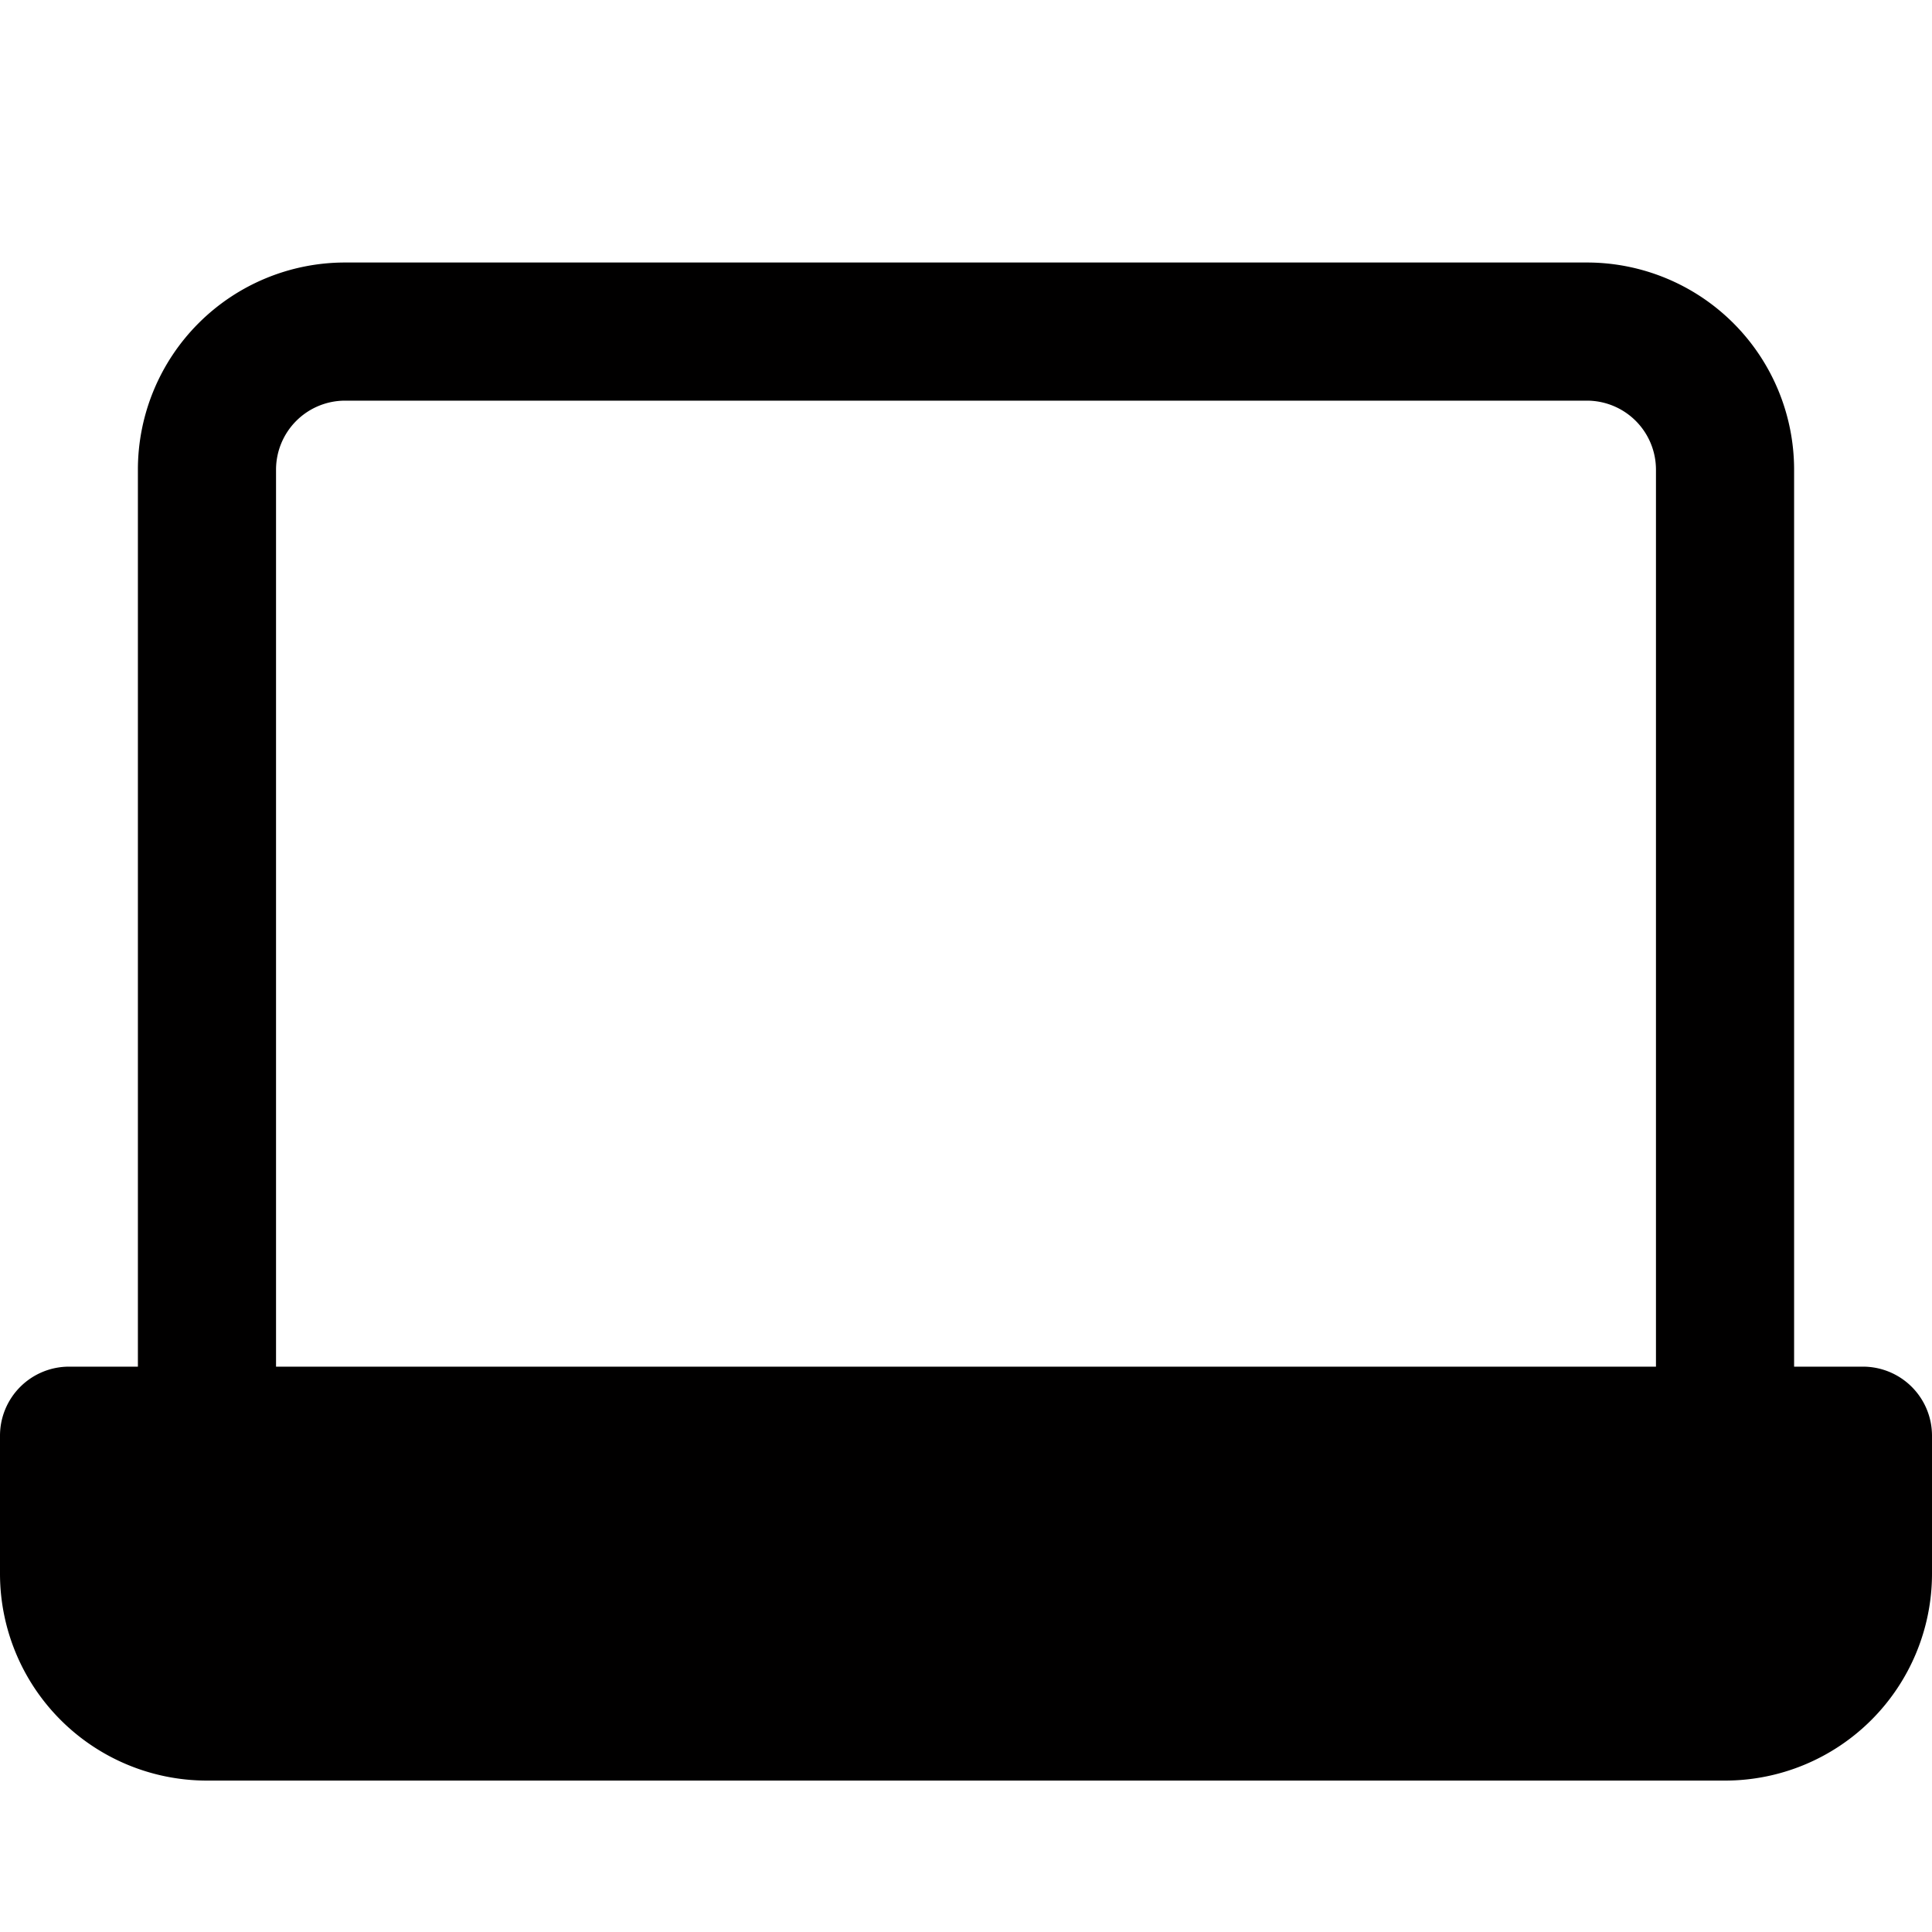 <?xml version="1.0" encoding="UTF-8"?>
<svg width="50px" height="50px" xmlns="http://www.w3.org/2000/svg" xmlns:xlink="http://www.w3.org/1999/xlink" id="Layer_1" data-name="Layer 1" viewBox="0 0 80 80">
  <defs>
    <style>.cls-1{fill:none;clip-rule:evenodd;}.cls-2{fill:#010000;}.cls-3{clip-path:url(#clip-path);}</style>
    <clipPath id="clip-path">
      <polygon class="cls-1" points="818.72 -2745.13 818.75 -2738.5 842.04 -2738.5 806.98 -2703.44 811.67 -2698.74 846.74 -2733.8 846.74 -2710.51 853.37 -2710.49 853.37 -2741.81 853.37 -2745.13 850.04 -2745.13 818.72 -2745.13"></polygon>
    </clipPath>
  </defs>
  <path class="cls-2" d="M77.14,56.59H74.29V19.44a8.58,8.58,0,0,0-8.58-8.57H14.29a8.58,8.58,0,0,0-8.58,8.57V56.59H2.86A2.86,2.86,0,0,0,0,59.44v5.72a8.57,8.57,0,0,0,8.57,8.57H71.43A8.57,8.57,0,0,0,80,65.16V59.44A2.86,2.86,0,0,0,77.14,56.59ZM11.43,19.44a2.86,2.86,0,0,1,2.86-2.85H65.71a2.86,2.86,0,0,1,2.86,2.85V56.59H11.43Z"></path>
</svg>
